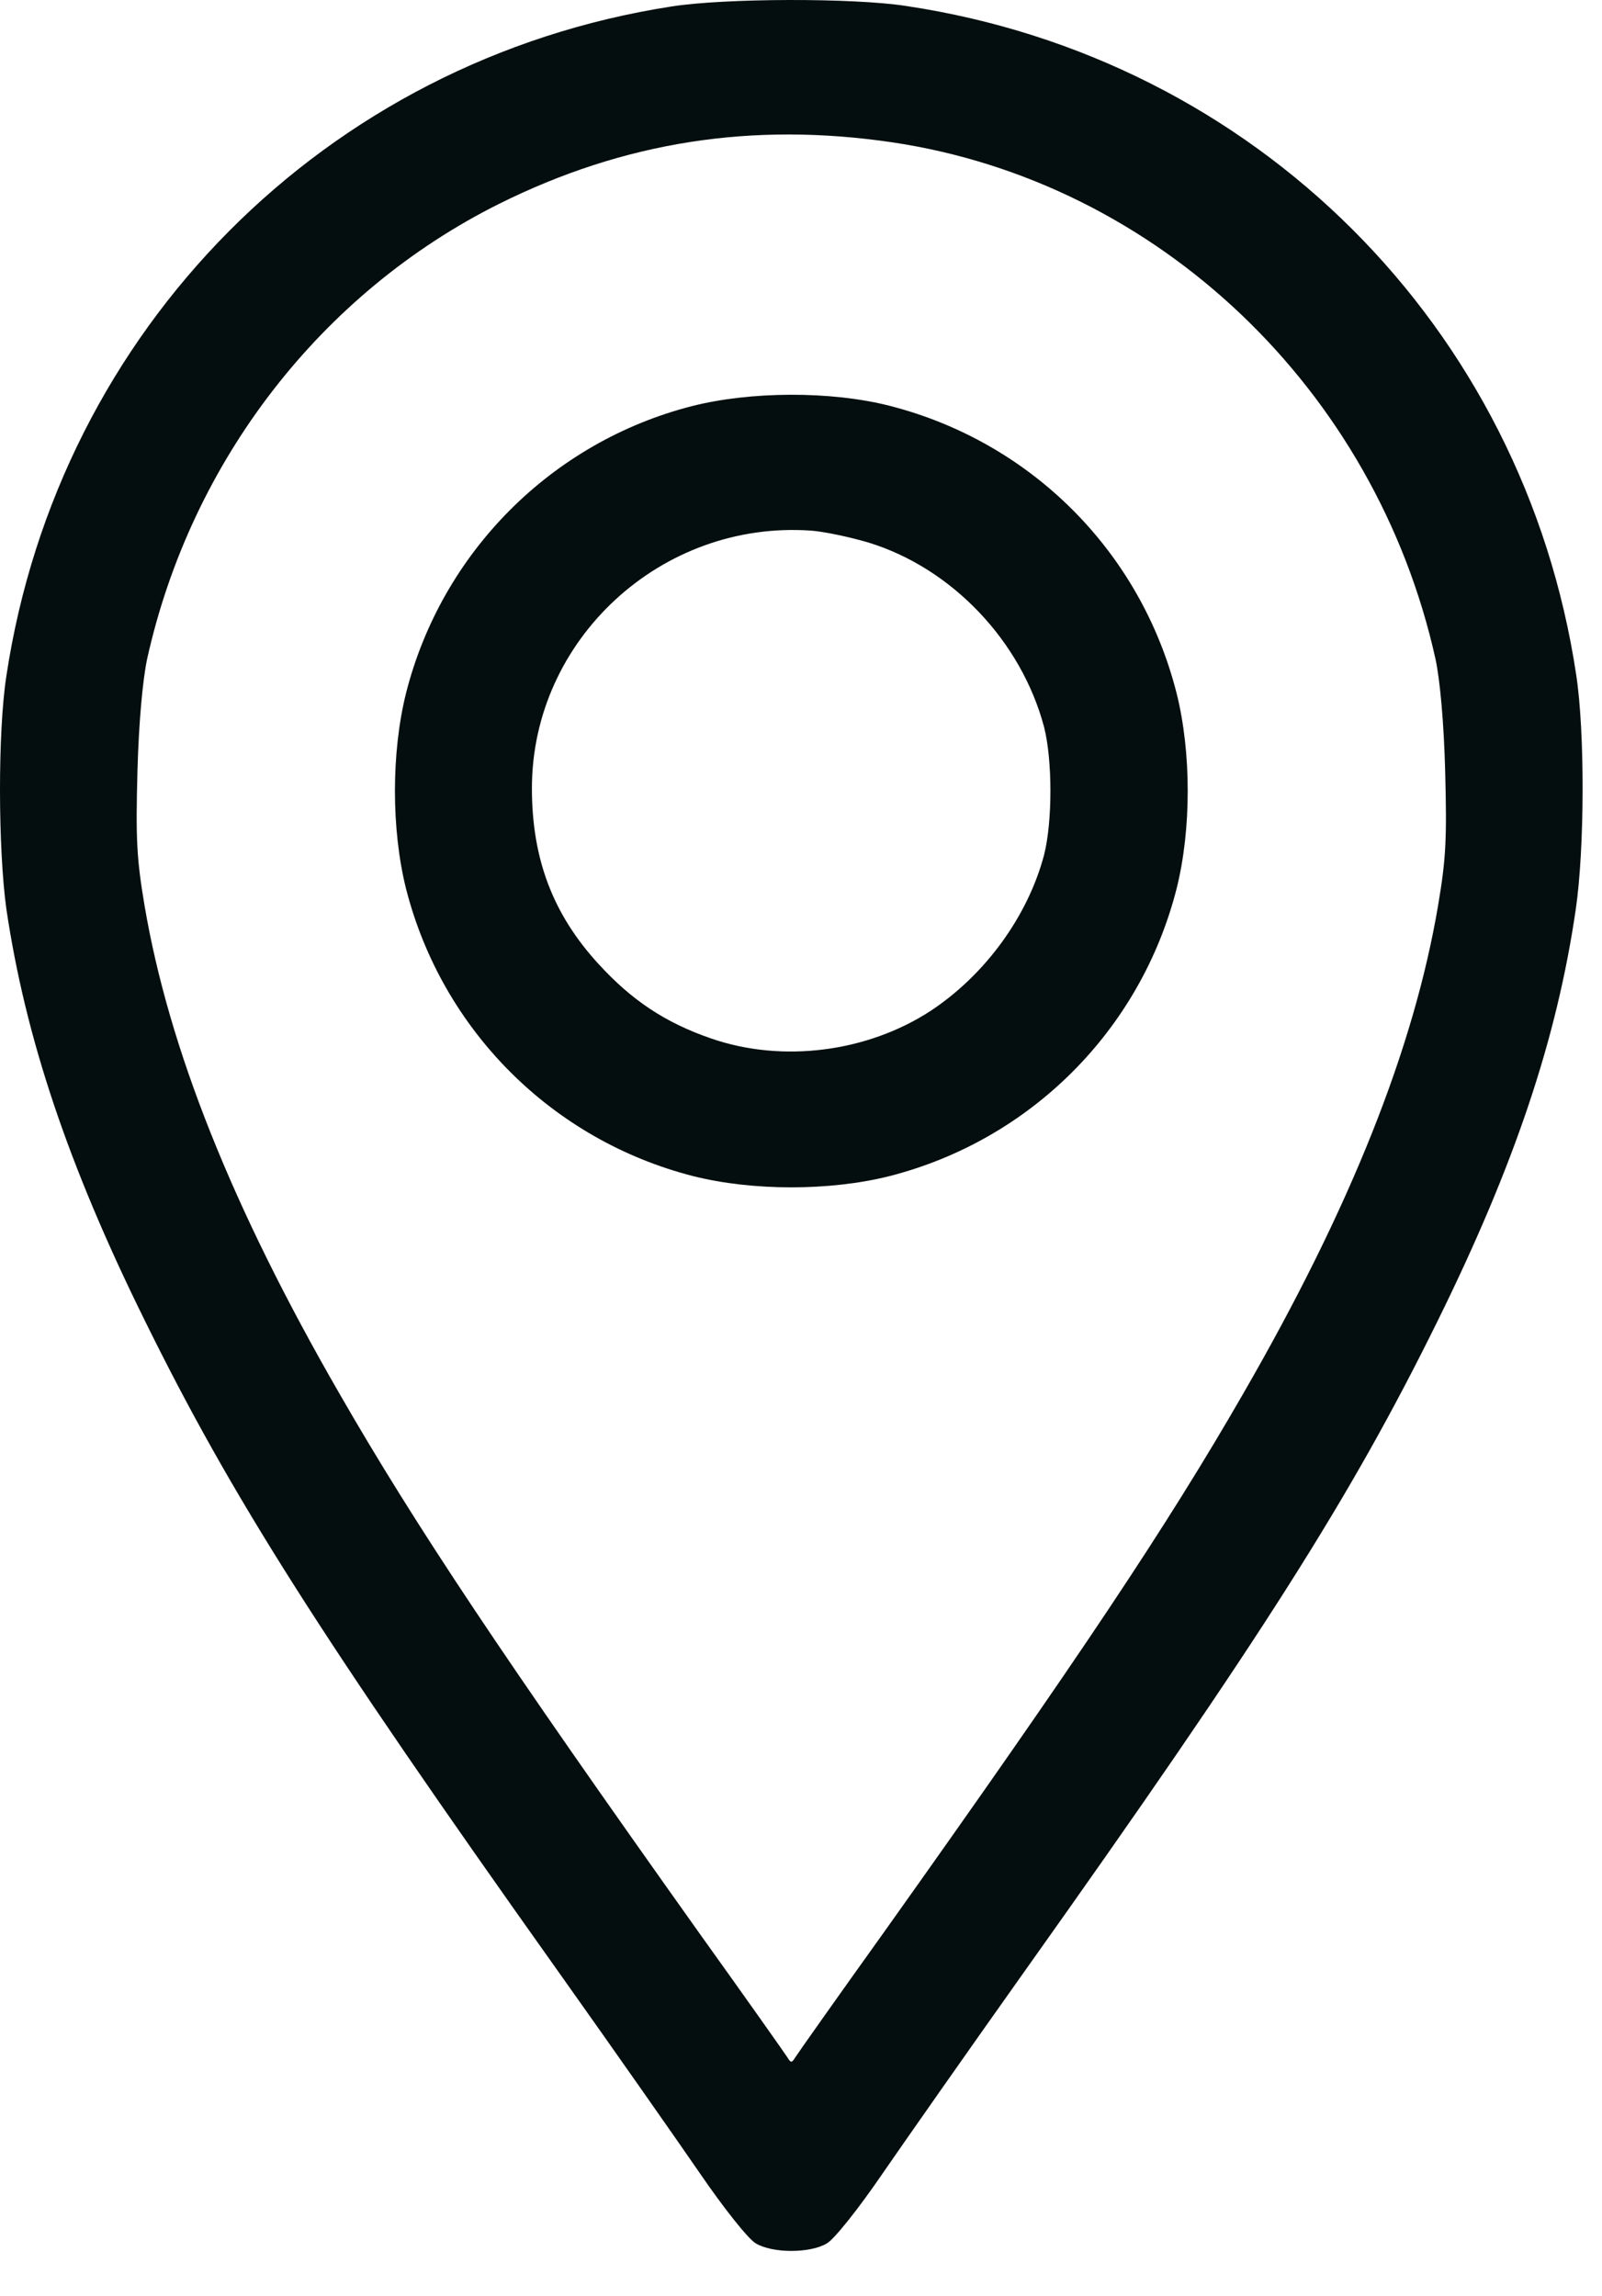 <svg width="30" height="43" viewBox="0 0 30 43" fill="none" xmlns="http://www.w3.org/2000/svg">
<path d="M12.571 0.122C6.099 1.126 1.1 6.166 0.12 12.654C-0.044 13.708 -0.036 15.907 0.12 17.027C0.475 19.423 1.273 21.819 2.714 24.734C4.336 28.028 6.008 30.663 10.455 36.921C11.484 38.37 12.678 40.075 13.114 40.709C13.559 41.359 14.012 41.928 14.152 42.01C14.465 42.199 15.173 42.199 15.486 42.01C15.626 41.928 16.079 41.359 16.523 40.709C16.96 40.075 18.154 38.37 19.183 36.921C23.63 30.663 25.301 28.028 26.923 24.734C28.364 21.811 29.155 19.456 29.509 17.027C29.674 15.899 29.682 13.717 29.517 12.638C28.537 6.116 23.506 1.093 16.976 0.113C15.98 -0.043 13.559 -0.035 12.571 0.122ZM16.713 2.666C21.686 3.407 25.762 7.294 26.882 12.341C26.965 12.728 27.039 13.519 27.063 14.441C27.096 15.709 27.08 16.072 26.931 16.953C26.479 19.629 25.293 22.61 23.284 26.093C21.859 28.571 20.188 31.075 16.556 36.18C15.683 37.399 14.934 38.461 14.893 38.527C14.827 38.634 14.81 38.634 14.745 38.527C14.704 38.461 13.954 37.399 13.081 36.18C9.45 31.075 7.778 28.571 6.354 26.093C4.345 22.61 3.159 19.629 2.706 16.953C2.558 16.072 2.541 15.709 2.574 14.441C2.599 13.519 2.673 12.728 2.755 12.341C3.579 8.628 6.016 5.482 9.343 3.819C11.69 2.65 14.094 2.279 16.713 2.666Z" fill="#050E0E"/>
<path d="M12.95 7.607C10.323 8.282 8.272 10.349 7.605 12.975C7.326 14.087 7.326 15.536 7.605 16.648C8.281 19.291 10.339 21.35 12.982 22.025C14.094 22.305 15.543 22.305 16.655 22.025C19.298 21.35 21.357 19.291 22.032 16.648C22.312 15.536 22.312 14.087 22.032 12.975C21.357 10.324 19.306 8.274 16.655 7.598C15.552 7.318 14.045 7.327 12.95 7.607ZM16.26 10.159C17.824 10.637 19.125 12.004 19.553 13.618C19.71 14.243 19.71 15.38 19.553 16.006C19.249 17.158 18.45 18.254 17.429 18.929C16.243 19.703 14.654 19.909 13.32 19.448C12.456 19.151 11.83 18.731 11.212 18.056C10.356 17.125 9.961 16.088 9.961 14.762C9.961 11.979 12.381 9.739 15.189 9.937C15.42 9.953 15.898 10.052 16.26 10.159Z" fill="#050E0E"/>
</svg>
